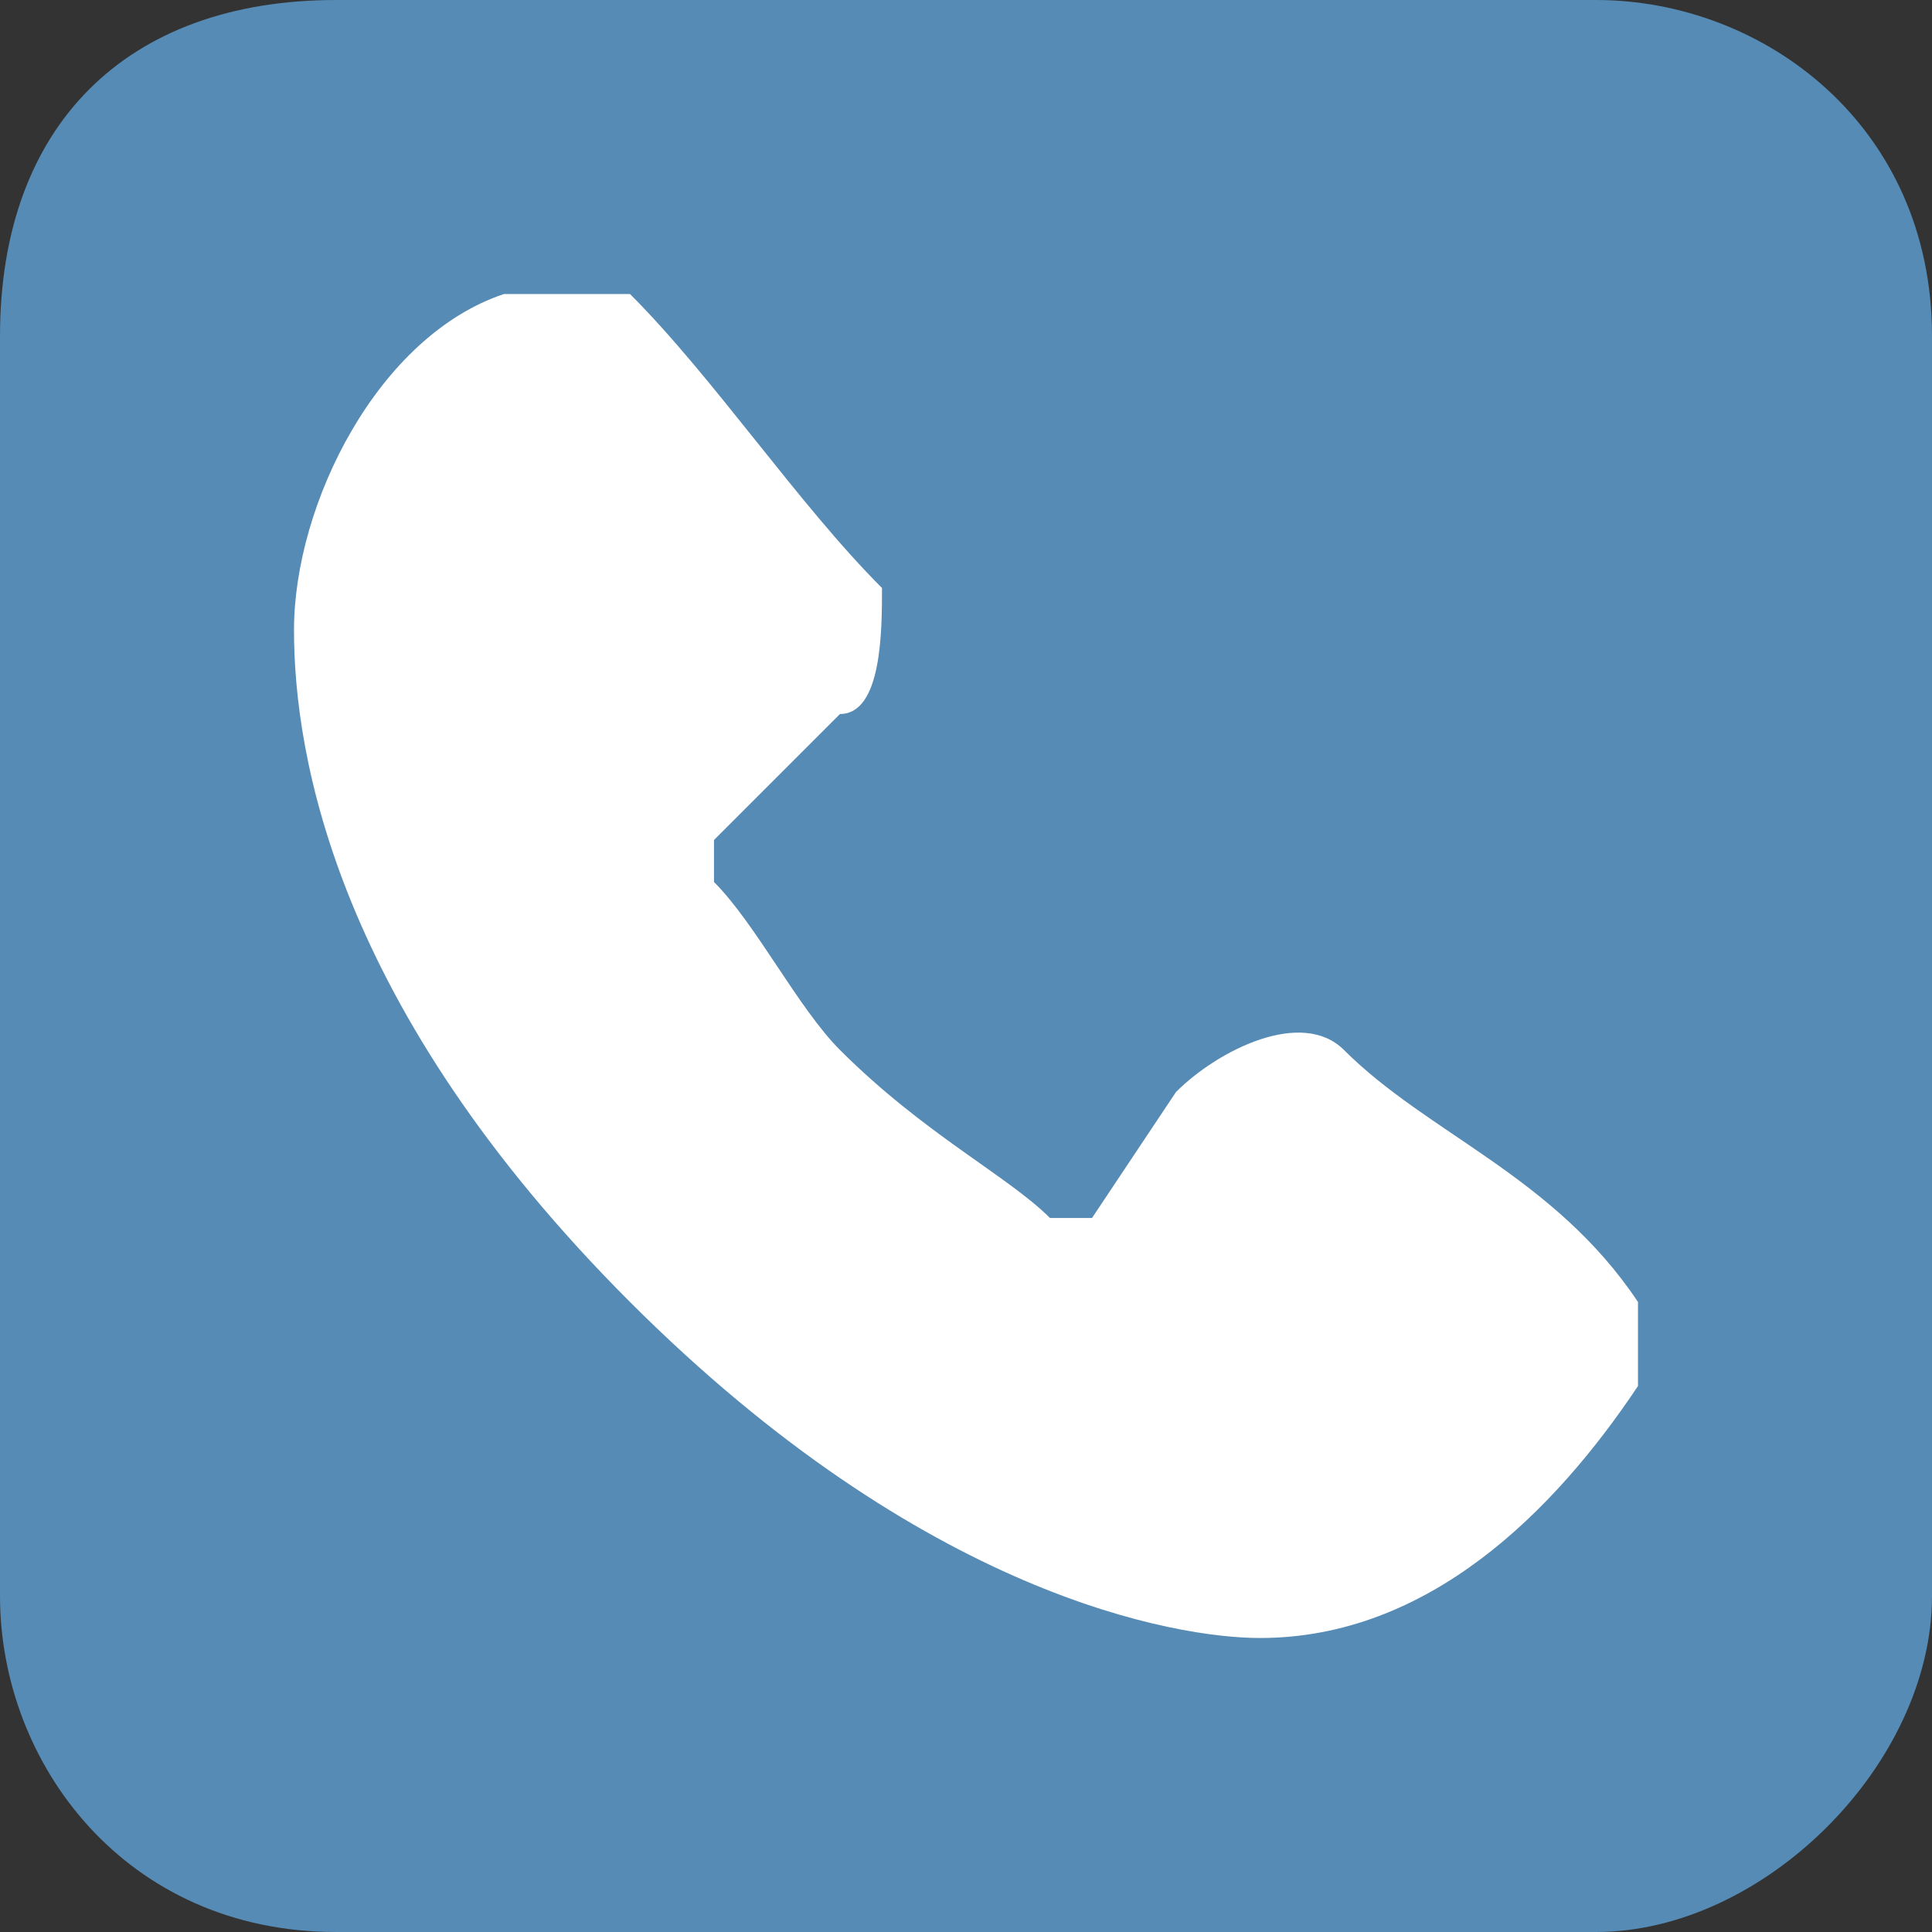 <?xml version="1.0" encoding="UTF-8"?>
<!DOCTYPE svg PUBLIC "-//W3C//DTD SVG 1.1//EN" "http://www.w3.org/Graphics/SVG/1.1/DTD/svg11.dtd">
<!-- Creator: CorelDRAW X7 -->
<svg xmlns="http://www.w3.org/2000/svg" xml:space="preserve" width="80px" height="80px" version="1.1" style="shape-rendering:geometricPrecision; text-rendering:geometricPrecision; image-rendering:optimizeQuality; fill-rule:evenodd; clip-rule:evenodd"
viewBox="0 0 46 46"
 xmlns:xlink="http://www.w3.org/1999/xlink">
 <rect x="0" y="0" width="46" height="46" fill="#333333" stroke="none"/>
 <defs>
  <style type="text/css">
   <![CDATA[
    .fil0 {fill:#558BB5}
    .fil1 {fill:white}
   ]]>
  </style>
 </defs>
 <g id="Слой_x0020_1">
  <g id="_786047600">
   <path class="fil0" d="M8 0l30 0c4,0 8,3 8,8l0 30c0,4 -4,8 -8,8l-30 0c-5,0 -8,-4 -8,-8l0 -30c0,-5 3,-8 8,-8z"/>
   <path id="路径" class="fil1" d="M30 39c-2,0 -8,-1 -15,-8 -7,-7 -8,-13 -8,-16 0,-3 2,-7 5,-8 1,0 2,0 3,0 2,2 4,5 6,7 0,1 0,3 -1,3l-3 3c0,0 0,0 0,1 1,1 2,3 3,4 2,2 4,3 5,4 1,0 1,0 1,0l2 -3c1,-1 3,-2 4,-1 2,2 5,3 7,6 0,1 0,2 0,2 -2,3 -5,6 -9,6z"/>
  </g>
 </g>
</svg>
